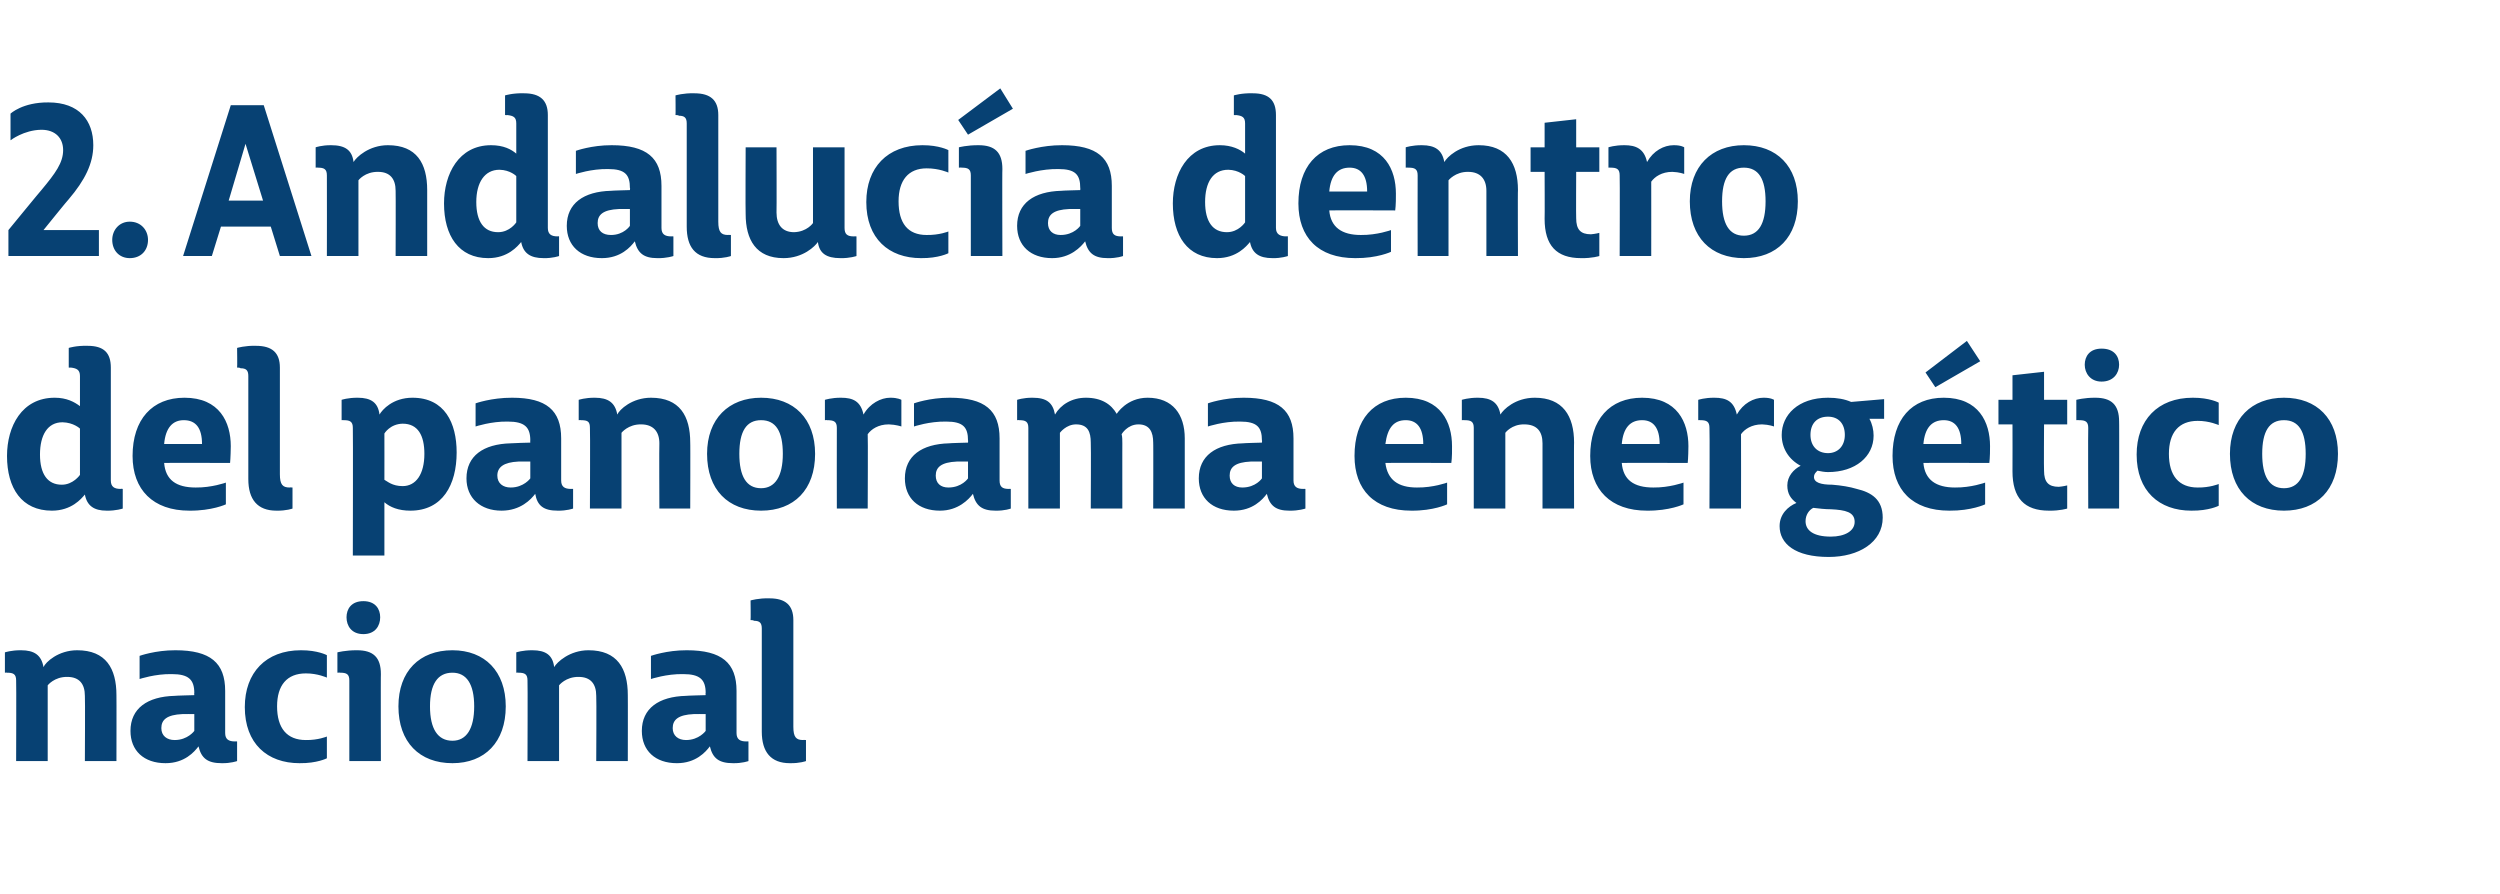 <?xml version="1.0" standalone="no"?><!DOCTYPE svg PUBLIC "-//W3C//DTD SVG 1.1//EN" "http://www.w3.org/Graphics/SVG/1.1/DTD/svg11.dtd"><svg xmlns="http://www.w3.org/2000/svg" version="1.1" width="356.4px" height="127.5px" viewBox="0 -14 356.4 127.5" style="top:-14px">  <desc>2. Andaluc a dentro del panorama energ tico nacional</desc>  <defs/>  <g id="Polygon51299">    <path d="M 2.3 83 C 2.3 82.1 1.9 81.9 1 81.9 C 1.02 81.87 0.7 81.9 0.7 81.9 L 0.7 79 C 0.7 79 1.59 78.69 3 78.7 C 4.9 78.7 5.9 79.4 6.2 81.1 C 6.5 80.4 8.3 78.7 11 78.7 C 15.1 78.7 16.6 81.3 16.6 85.1 C 16.62 85.05 16.6 94.5 16.6 94.5 L 12.1 94.5 C 12.1 94.5 12.15 85.23 12.1 85.2 C 12.1 83.5 11.3 82.5 9.6 82.5 C 7.74 82.47 6.8 83.7 6.8 83.7 L 6.8 94.5 L 2.3 94.5 C 2.3 94.5 2.34 83.01 2.3 83 Z M 28.3 92.4 C 27.7 93.2 26.3 94.8 23.6 94.8 C 20.5 94.8 18.6 93 18.6 90.2 C 18.6 87 21 85.3 24.9 85.2 C 24.93 85.17 27.7 85.1 27.7 85.1 C 27.7 85.1 27.66 84.75 27.7 84.8 C 27.7 82.9 26.9 82.1 24.5 82.1 C 22.14 82.05 19.9 82.8 19.9 82.8 L 19.9 79.5 C 19.9 79.5 22.14 78.69 25 78.7 C 30 78.7 32.1 80.5 32.1 84.5 C 32.1 84.5 32.1 90.5 32.1 90.5 C 32.1 91.4 32.6 91.7 33.5 91.7 C 33.48 91.68 33.8 91.7 33.8 91.7 L 33.8 94.5 C 33.8 94.5 32.88 94.83 31.6 94.8 C 29.6 94.8 28.7 94.1 28.3 92.4 Z M 27.7 90.2 L 27.7 87.8 C 27.7 87.8 26.04 87.78 26 87.8 C 23.8 87.9 23 88.6 23 89.8 C 23 90.9 23.8 91.5 24.9 91.5 C 26.76 91.5 27.7 90.2 27.7 90.2 Z M 34.9 86.8 C 34.9 81.9 37.9 78.7 42.9 78.7 C 45.3 78.69 46.6 79.4 46.6 79.4 L 46.6 82.6 C 46.6 82.6 45.27 81.99 43.6 82 C 40.9 82 39.5 83.7 39.5 86.7 C 39.5 89.8 40.9 91.5 43.6 91.5 C 45.33 91.53 46.6 91 46.6 91 L 46.6 94.1 C 46.6 94.1 45.21 94.83 42.7 94.8 C 38.1 94.8 34.9 92 34.9 86.8 Z M 49.4 74 C 49.4 72.8 50.1 71.7 51.8 71.7 C 53.5 71.7 54.2 72.8 54.2 74 C 54.2 75.2 53.5 76.4 51.8 76.4 C 50.1 76.4 49.4 75.2 49.4 74 Z M 49.8 83 C 49.8 82.1 49.4 81.9 48.5 81.9 C 48.51 81.87 48.1 81.9 48.1 81.9 L 48.1 79 C 48.1 79 49.26 78.69 50.9 78.7 C 53.2 78.7 54.3 79.7 54.3 82.1 C 54.27 82.05 54.3 94.5 54.3 94.5 L 49.8 94.5 C 49.8 94.5 49.8 83.04 49.8 83 Z M 56.8 86.7 C 56.8 81.7 59.8 78.7 64.5 78.7 C 69.1 78.7 72.1 81.7 72.1 86.7 C 72.1 91.8 69.1 94.8 64.5 94.8 C 59.8 94.8 56.8 91.8 56.8 86.7 Z M 67.6 86.7 C 67.6 83.5 66.5 81.9 64.5 81.9 C 62.4 81.9 61.3 83.5 61.3 86.7 C 61.3 89.9 62.4 91.6 64.5 91.6 C 66.5 91.6 67.6 89.9 67.6 86.7 Z M 75.2 83 C 75.2 82.1 74.8 81.9 73.9 81.9 C 73.92 81.87 73.6 81.9 73.6 81.9 L 73.6 79 C 73.6 79 74.49 78.69 75.9 78.7 C 77.8 78.7 78.8 79.4 79 81.1 C 79.4 80.4 81.2 78.7 83.9 78.7 C 88 78.7 89.5 81.3 89.5 85.1 C 89.52 85.05 89.5 94.5 89.5 94.5 L 85 94.5 C 85 94.5 85.05 85.23 85 85.2 C 85 83.5 84.2 82.5 82.5 82.5 C 80.64 82.47 79.7 83.7 79.7 83.7 L 79.7 94.5 L 75.2 94.5 C 75.2 94.5 75.24 83.01 75.2 83 Z M 101.2 92.4 C 100.6 93.2 99.2 94.8 96.5 94.8 C 93.4 94.8 91.5 93 91.5 90.2 C 91.5 87 93.9 85.3 97.8 85.2 C 97.83 85.17 100.6 85.1 100.6 85.1 C 100.6 85.1 100.56 84.75 100.6 84.8 C 100.6 82.9 99.8 82.1 97.4 82.1 C 95.04 82.05 92.8 82.8 92.8 82.8 L 92.8 79.5 C 92.8 79.5 95.04 78.69 97.9 78.7 C 102.9 78.7 105 80.5 105 84.5 C 105 84.5 105 90.5 105 90.5 C 105 91.4 105.5 91.7 106.4 91.7 C 106.38 91.68 106.7 91.7 106.7 91.7 L 106.7 94.5 C 106.7 94.5 105.78 94.83 104.5 94.8 C 102.5 94.8 101.6 94.1 101.2 92.4 Z M 100.6 90.2 L 100.6 87.8 C 100.6 87.8 98.94 87.78 98.9 87.8 C 96.7 87.9 95.9 88.6 95.9 89.8 C 95.9 90.9 96.7 91.5 97.8 91.5 C 99.66 91.5 100.6 90.2 100.6 90.2 Z M 108.6 90.3 C 108.6 90.3 108.6 75.6 108.6 75.6 C 108.6 74.8 108.3 74.5 107.5 74.5 C 107.4 74.4 107.1 74.4 107 74.4 C 107.04 74.43 107 71.6 107 71.6 C 107 71.6 108.15 71.25 109.7 71.3 C 112 71.3 113.1 72.3 113.1 74.4 C 113.1 74.4 113.1 89.6 113.1 89.6 C 113.1 91.1 113.5 91.5 114.5 91.5 C 114.48 91.47 114.9 91.5 114.9 91.5 L 114.9 94.5 C 114.9 94.5 114.03 94.83 112.6 94.8 C 109.9 94.8 108.6 93.2 108.6 90.3 Z " stroke="none" fill="#074173"/>  </g>  <g id="Polygon51298">    <path d="M 12.1 56.5 C 11.6 57.1 10.2 58.8 7.4 58.8 C 3.1 58.8 1 55.6 1 51 C 1 46.8 3.1 42.7 7.8 42.7 C 9.5 42.7 10.6 43.3 11.4 43.9 C 11.4 43.9 11.4 39.6 11.4 39.6 C 11.4 38.7 10.9 38.5 10.1 38.4 C 10.05 38.43 9.8 38.4 9.8 38.4 L 9.8 35.6 C 9.8 35.6 10.86 35.25 12.5 35.3 C 14.8 35.3 15.8 36.3 15.8 38.4 C 15.8 38.4 15.8 54.5 15.8 54.5 C 15.8 55.4 16.3 55.7 17.2 55.7 C 17.22 55.65 17.5 55.7 17.5 55.7 L 17.5 58.5 C 17.5 58.5 16.53 58.83 15.2 58.8 C 13.4 58.8 12.4 58.1 12.1 56.5 Z M 11.4 53.7 L 11.4 47.1 C 11.4 47.1 10.5 46.23 8.9 46.2 C 6.8 46.2 5.7 48 5.7 50.8 C 5.7 53.6 6.8 55.1 8.8 55.1 C 10.44 55.11 11.4 53.7 11.4 53.7 Z M 18.9 51 C 18.9 45.8 21.7 42.7 26.3 42.7 C 31.3 42.7 32.9 46.2 32.9 49.6 C 32.88 51.24 32.8 52 32.8 52 C 32.8 52 23.37 51.96 23.4 52 C 23.6 54.4 25.1 55.5 27.9 55.5 C 30.18 55.53 32.2 54.8 32.2 54.8 L 32.2 57.9 C 32.2 57.9 30.21 58.83 27 58.8 C 21.8 58.8 18.9 55.8 18.9 51 Z M 28.8 49.3 C 28.8 47 27.9 45.9 26.2 45.9 C 24.6 45.9 23.6 47 23.4 49.3 C 23.4 49.3 28.8 49.3 28.8 49.3 Z M 35.4 54.3 C 35.4 54.3 35.4 39.6 35.4 39.6 C 35.4 38.8 35.1 38.5 34.3 38.5 C 34.2 38.4 33.9 38.4 33.8 38.4 C 33.84 38.43 33.8 35.6 33.8 35.6 C 33.8 35.6 34.95 35.25 36.5 35.3 C 38.8 35.3 39.9 36.3 39.9 38.4 C 39.9 38.4 39.9 53.6 39.9 53.6 C 39.9 55.1 40.3 55.5 41.3 55.5 C 41.28 55.47 41.7 55.5 41.7 55.5 L 41.7 58.5 C 41.7 58.5 40.83 58.83 39.4 58.8 C 36.7 58.8 35.4 57.2 35.4 54.3 Z M 60.5 50.7 C 60.5 48.1 59.6 46.4 57.4 46.4 C 55.59 46.44 54.8 47.8 54.8 47.8 C 54.8 47.8 54.81 54.42 54.8 54.4 C 55.2 54.6 55.9 55.3 57.4 55.3 C 59.3 55.3 60.5 53.6 60.5 50.7 Z M 54.8 57.6 C 54.81 57.6 54.8 65.2 54.8 65.2 L 50.3 65.2 C 50.3 65.2 50.34 47.04 50.3 47 C 50.3 46.1 49.9 45.9 49 45.9 C 48.96 45.87 48.7 45.9 48.7 45.9 L 48.7 43 C 48.7 43 49.59 42.69 51 42.7 C 52.9 42.7 53.9 43.4 54.1 45.1 C 54.5 44.4 56 42.7 58.8 42.7 C 63.4 42.7 65.1 46.3 65.1 50.5 C 65.1 55.1 63.1 58.8 58.5 58.8 C 56.8 58.8 55.6 58.3 54.8 57.6 Z M 76.3 56.4 C 75.7 57.2 74.2 58.8 71.5 58.8 C 68.5 58.8 66.5 57 66.5 54.2 C 66.5 51 68.9 49.3 72.8 49.2 C 72.84 49.17 75.6 49.1 75.6 49.1 C 75.6 49.1 75.57 48.75 75.6 48.8 C 75.6 46.9 74.8 46.1 72.4 46.1 C 70.05 46.05 67.8 46.8 67.8 46.8 L 67.8 43.5 C 67.8 43.5 70.05 42.69 73 42.7 C 77.9 42.7 80 44.5 80 48.5 C 80 48.5 80 54.5 80 54.5 C 80 55.4 80.5 55.7 81.4 55.7 C 81.39 55.68 81.7 55.7 81.7 55.7 L 81.7 58.5 C 81.7 58.5 80.79 58.83 79.5 58.8 C 77.5 58.8 76.6 58.1 76.3 56.4 Z M 75.6 54.2 L 75.6 51.8 C 75.6 51.8 73.95 51.78 73.9 51.8 C 71.8 51.9 70.9 52.6 70.9 53.8 C 70.9 54.9 71.7 55.5 72.8 55.5 C 74.67 55.5 75.6 54.2 75.6 54.2 Z M 84.1 47 C 84.1 46.1 83.8 45.9 82.8 45.9 C 82.83 45.87 82.5 45.9 82.5 45.9 L 82.5 43 C 82.5 43 83.4 42.69 84.8 42.7 C 86.7 42.7 87.7 43.4 88 45.1 C 88.3 44.4 90.1 42.7 92.8 42.7 C 96.9 42.7 98.4 45.3 98.4 49.1 C 98.43 49.05 98.4 58.5 98.4 58.5 L 94 58.5 C 94 58.5 93.96 49.23 94 49.2 C 94 47.5 93.1 46.5 91.4 46.5 C 89.55 46.47 88.6 47.7 88.6 47.7 L 88.6 58.5 L 84.1 58.5 C 84.1 58.5 84.15 47.01 84.1 47 Z M 100.8 50.7 C 100.8 45.7 103.9 42.7 108.5 42.7 C 113.2 42.7 116.2 45.7 116.2 50.7 C 116.2 55.8 113.2 58.8 108.5 58.8 C 103.8 58.8 100.8 55.8 100.8 50.7 Z M 111.6 50.7 C 111.6 47.5 110.6 45.9 108.5 45.9 C 106.4 45.9 105.4 47.5 105.4 50.7 C 105.4 53.9 106.4 55.6 108.5 55.6 C 110.5 55.6 111.6 53.9 111.6 50.7 Z M 119.3 47 C 119.3 46.1 118.9 45.9 117.9 45.9 C 117.9 45.87 117.6 45.9 117.6 45.9 L 117.6 43 C 117.6 43 118.53 42.69 119.9 42.7 C 121.6 42.7 122.7 43.2 123.1 45.1 C 124 43.5 125.6 42.7 126.9 42.7 C 128.01 42.69 128.5 43 128.5 43 L 128.5 46.8 C 128.5 46.8 127.74 46.53 126.7 46.5 C 125.2 46.5 124.2 47.2 123.7 47.9 C 123.75 47.88 123.7 58.5 123.7 58.5 L 119.3 58.5 C 119.3 58.5 119.28 47.04 119.3 47 Z M 138.7 56.4 C 138.1 57.2 136.6 58.8 134 58.8 C 130.9 58.8 129 57 129 54.2 C 129 51 131.4 49.3 135.3 49.2 C 135.3 49.17 138 49.1 138 49.1 C 138 49.1 138.03 48.75 138 48.8 C 138 46.9 137.3 46.1 134.9 46.1 C 132.51 46.05 130.3 46.8 130.3 46.8 L 130.3 43.5 C 130.3 43.5 132.51 42.69 135.4 42.7 C 140.4 42.7 142.5 44.5 142.5 48.5 C 142.5 48.5 142.5 54.5 142.5 54.5 C 142.5 55.4 142.9 55.7 143.8 55.7 C 143.85 55.68 144.1 55.7 144.1 55.7 L 144.1 58.5 C 144.1 58.5 143.25 58.83 141.9 58.8 C 140 58.8 139.1 58.1 138.7 56.4 Z M 138 54.2 L 138 51.8 C 138 51.8 136.41 51.78 136.4 51.8 C 134.2 51.9 133.4 52.6 133.4 53.8 C 133.4 54.9 134.1 55.5 135.2 55.5 C 137.13 55.5 138 54.2 138 54.2 Z M 146.6 47 C 146.6 46.1 146.2 45.9 145.3 45.9 C 145.35 45.87 145 45.9 145 45.9 L 145 43 C 145 43 145.86 42.69 147.2 42.7 C 149.2 42.7 150.1 43.4 150.4 45.1 C 151.2 43.7 152.8 42.7 154.8 42.7 C 157 42.7 158.4 43.6 159.2 45 C 159.2 45 160.6 42.7 163.6 42.7 C 167.2 42.7 168.9 45.1 168.9 48.5 C 168.9 48.51 168.9 58.5 168.9 58.5 L 164.4 58.5 C 164.4 58.5 164.43 49.05 164.4 49.1 C 164.4 47.6 163.9 46.5 162.3 46.5 C 160.7 46.5 159.9 47.9 159.9 47.9 C 160 48.3 160 48.7 160 49.2 C 159.99 49.17 160 58.5 160 58.5 L 155.5 58.5 C 155.5 58.5 155.55 49.08 155.5 49.1 C 155.5 47.6 155.1 46.5 153.4 46.5 C 151.98 46.5 151.1 47.7 151.1 47.7 L 151.1 58.5 L 146.6 58.5 C 146.6 58.5 146.61 47.04 146.6 47 Z M 180.6 56.4 C 180 57.2 178.6 58.8 175.9 58.8 C 172.8 58.8 170.9 57 170.9 54.2 C 170.9 51 173.3 49.3 177.2 49.2 C 177.21 49.17 179.9 49.1 179.9 49.1 C 179.9 49.1 179.94 48.75 179.9 48.8 C 179.9 46.9 179.2 46.1 176.8 46.1 C 174.42 46.05 172.2 46.8 172.2 46.8 L 172.2 43.5 C 172.2 43.5 174.42 42.69 177.3 42.7 C 182.3 42.7 184.4 44.5 184.4 48.5 C 184.4 48.5 184.4 54.5 184.4 54.5 C 184.4 55.4 184.9 55.7 185.8 55.7 C 185.76 55.68 186.1 55.7 186.1 55.7 L 186.1 58.5 C 186.1 58.5 185.16 58.83 183.8 58.8 C 181.9 58.8 181 58.1 180.6 56.4 Z M 179.9 54.2 L 179.9 51.8 C 179.9 51.8 178.32 51.78 178.3 51.8 C 176.1 51.9 175.3 52.6 175.3 53.8 C 175.3 54.9 176 55.5 177.1 55.5 C 179.04 55.5 179.9 54.2 179.9 54.2 Z M 193.1 51 C 193.1 45.8 195.8 42.7 200.4 42.7 C 205.4 42.7 207 46.2 207 49.6 C 207.03 51.24 206.9 52 206.9 52 C 206.9 52 197.52 51.96 197.5 52 C 197.8 54.4 199.3 55.5 202 55.5 C 204.33 55.53 206.3 54.8 206.3 54.8 L 206.3 57.9 C 206.3 57.9 204.36 58.83 201.2 58.8 C 195.9 58.8 193.1 55.8 193.1 51 Z M 202.9 49.3 C 202.9 47 202 45.9 200.4 45.9 C 198.7 45.9 197.8 47 197.5 49.3 C 197.5 49.3 202.9 49.3 202.9 49.3 Z M 210.1 47 C 210.1 46.1 209.7 45.9 208.8 45.9 C 208.77 45.87 208.4 45.9 208.4 45.9 L 208.4 43 C 208.4 43 209.34 42.69 210.7 42.7 C 212.6 42.7 213.6 43.4 213.9 45.1 C 214.3 44.4 216 42.7 218.8 42.7 C 222.8 42.7 224.4 45.3 224.4 49.1 C 224.37 49.05 224.4 58.5 224.4 58.5 L 219.9 58.5 C 219.9 58.5 219.9 49.23 219.9 49.2 C 219.9 47.5 219.1 46.5 217.3 46.5 C 215.49 46.47 214.6 47.7 214.6 47.7 L 214.6 58.5 L 210.1 58.5 C 210.1 58.5 210.09 47.01 210.1 47 Z M 226.7 51 C 226.7 45.8 229.5 42.7 234.1 42.7 C 239.1 42.7 240.7 46.2 240.7 49.6 C 240.69 51.24 240.6 52 240.6 52 C 240.6 52 231.18 51.96 231.2 52 C 231.4 54.4 232.9 55.5 235.7 55.5 C 237.99 55.53 240 54.8 240 54.8 L 240 57.9 C 240 57.9 238.02 58.83 234.8 58.8 C 229.6 58.8 226.7 55.8 226.7 51 Z M 236.6 49.3 C 236.6 47 235.7 45.9 234.1 45.9 C 232.4 45.9 231.4 47 231.2 49.3 C 231.2 49.3 236.6 49.3 236.6 49.3 Z M 243.7 47 C 243.7 46.1 243.3 45.9 242.4 45.9 C 242.37 45.87 242.1 45.9 242.1 45.9 L 242.1 43 C 242.1 43 243 42.69 244.4 42.7 C 246.1 42.7 247.2 43.2 247.6 45.1 C 248.5 43.5 250 42.7 251.4 42.7 C 252.48 42.69 252.9 43 252.9 43 L 252.9 46.8 C 252.9 46.8 252.21 46.53 251.2 46.5 C 249.7 46.5 248.7 47.2 248.2 47.9 C 248.22 47.88 248.2 58.5 248.2 58.5 L 243.7 58.5 C 243.7 58.5 243.75 47.04 243.7 47 Z M 263 48 C 263 46.4 262.1 45.4 260.6 45.4 C 259 45.4 258.1 46.4 258.1 48 C 258.1 49.6 259.1 50.6 260.6 50.6 C 262 50.6 263 49.6 263 48 Z M 260.7 65.4 C 255.9 65.4 253.7 63.5 253.7 61 C 253.7 59.3 254.9 58.2 256.1 57.7 C 255.3 57.1 254.8 56.4 254.8 55.2 C 254.8 53.9 255.7 52.9 256.7 52.4 C 255 51.5 254 49.9 254 48 C 254 45.2 256.3 42.7 260.6 42.7 C 261.9 42.7 263 42.9 263.9 43.3 C 263.91 43.29 268.6 42.9 268.6 42.9 L 268.6 45.7 C 268.6 45.7 266.52 45.69 266.5 45.7 C 266.9 46.4 267.1 47.3 267.1 48.1 C 267.1 51.1 264.5 53.3 260.6 53.3 C 260.1 53.3 259.6 53.2 259.1 53.1 C 258.8 53.4 258.6 53.6 258.6 54 C 258.6 54.8 259.6 55.1 261.2 55.1 C 262.5 55.2 263.7 55.4 264.7 55.7 C 266.8 56.2 268.4 57.2 268.4 59.8 C 268.4 63.3 265 65.4 260.7 65.4 Z M 264.4 60.4 C 264.4 59 263.1 58.7 261 58.6 C 260.2 58.6 259.3 58.5 258.5 58.4 C 257.9 58.7 257.4 59.4 257.4 60.3 C 257.4 61.6 258.5 62.5 261 62.5 C 263 62.5 264.4 61.7 264.4 60.4 Z M 269.8 51 C 269.8 45.8 272.5 42.7 277.1 42.7 C 282.1 42.7 283.7 46.2 283.7 49.6 C 283.71 51.24 283.6 52 283.6 52 C 283.6 52 274.2 51.96 274.2 52 C 274.4 54.4 276 55.5 278.7 55.5 C 281.01 55.53 283 54.8 283 54.8 L 283 57.9 C 283 57.9 281.04 58.83 277.9 58.8 C 272.6 58.8 269.8 55.8 269.8 51 Z M 279.6 49.3 C 279.6 47 278.7 45.9 277.1 45.9 C 275.4 45.9 274.4 47 274.2 49.3 C 274.2 49.3 279.6 49.3 279.6 49.3 Z M 274.5 39.1 L 280.4 34.6 L 282.3 37.5 L 275.9 41.2 L 274.5 39.1 Z M 286.9 53.2 C 286.92 53.22 286.9 46.5 286.9 46.5 L 284.9 46.5 L 284.9 43 L 286.9 43 L 286.9 39.5 L 291.4 39 L 291.4 43 L 294.7 43 L 294.7 46.5 L 291.4 46.5 C 291.4 46.5 291.36 53.13 291.4 53.1 C 291.4 54.7 292 55.4 293.5 55.4 C 294.12 55.35 294.7 55.2 294.7 55.2 L 294.7 58.5 C 294.7 58.5 293.67 58.83 292.1 58.8 C 288.6 58.8 286.9 57 286.9 53.2 Z M 297.2 38 C 297.2 36.8 297.9 35.7 299.6 35.7 C 301.4 35.7 302.1 36.8 302.1 38 C 302.1 39.2 301.3 40.4 299.6 40.4 C 298 40.4 297.2 39.2 297.2 38 Z M 297.7 47 C 297.7 46.1 297.3 45.9 296.4 45.9 C 296.37 45.87 296 45.9 296 45.9 L 296 43 C 296 43 297.12 42.69 298.7 42.7 C 301 42.7 302.1 43.7 302.1 46.1 C 302.13 46.05 302.1 58.5 302.1 58.5 L 297.7 58.5 C 297.7 58.5 297.66 47.04 297.7 47 Z M 304.6 50.8 C 304.6 45.9 307.6 42.7 312.6 42.7 C 315 42.69 316.3 43.4 316.3 43.4 L 316.3 46.6 C 316.3 46.6 314.97 45.99 313.3 46 C 310.6 46 309.2 47.7 309.2 50.7 C 309.2 53.8 310.6 55.5 313.3 55.5 C 315.03 55.53 316.3 55 316.3 55 L 316.3 58.1 C 316.3 58.1 314.91 58.83 312.4 58.8 C 307.8 58.8 304.6 56 304.6 50.8 Z M 317.9 50.7 C 317.9 45.7 321 42.7 325.6 42.7 C 330.3 42.7 333.3 45.7 333.3 50.7 C 333.3 55.8 330.3 58.8 325.6 58.8 C 320.9 58.8 317.9 55.8 317.9 50.7 Z M 328.7 50.7 C 328.7 47.5 327.7 45.9 325.6 45.9 C 323.5 45.9 322.5 47.5 322.5 50.7 C 322.5 53.9 323.5 55.6 325.6 55.6 C 327.7 55.6 328.7 53.9 328.7 50.7 Z " stroke="none" fill="#074173"/>  </g>  <g id="Polygon51297">    <path d="M 1.2 22.5 L 1.2 18.8 C 1.2 18.8 5.91 13.05 5.9 13.1 C 7.9 10.7 9 9.2 9 7.4 C 9 5.7 7.9 4.5 5.9 4.5 C 3.39 4.53 1.5 6 1.5 6 L 1.5 2.2 C 1.5 2.2 3.21 0.57 6.9 0.6 C 11.3 0.6 13.3 3.2 13.3 6.7 C 13.3 9.3 12.1 11.7 9.8 14.4 C 9.75 14.4 6.2 18.8 6.2 18.8 L 14.1 18.8 L 14.1 22.5 L 1.2 22.5 Z M 16 20.2 C 16 18.8 17 17.6 18.5 17.6 C 20.1 17.6 21.1 18.8 21.1 20.2 C 21.1 21.7 20.1 22.8 18.5 22.8 C 17 22.8 16 21.7 16 20.2 Z M 37.5 14.6 L 35 6.5 L 32.6 14.6 L 37.5 14.6 Z M 32.9 1 L 37.6 1 L 44.4 22.5 L 39.9 22.5 L 38.6 18.3 L 31.5 18.3 L 30.2 22.5 L 26.1 22.5 L 32.9 1 Z M 46.6 11 C 46.6 10.1 46.2 9.9 45.3 9.9 C 45.3 9.87 45 9.9 45 9.9 L 45 7 C 45 7 45.87 6.69 47.2 6.7 C 49.2 6.7 50.2 7.4 50.4 9.1 C 50.8 8.4 52.6 6.7 55.3 6.7 C 59.4 6.7 60.9 9.3 60.9 13.1 C 60.9 13.05 60.9 22.5 60.9 22.5 L 56.4 22.5 C 56.4 22.5 56.43 13.23 56.4 13.2 C 56.4 11.5 55.6 10.5 53.9 10.5 C 52.02 10.47 51.1 11.7 51.1 11.7 L 51.1 22.5 L 46.6 22.5 C 46.6 22.5 46.62 11.01 46.6 11 Z M 74.3 20.5 C 73.8 21.1 72.4 22.8 69.6 22.8 C 65.4 22.8 63.3 19.6 63.3 15 C 63.3 10.8 65.4 6.7 70 6.7 C 71.8 6.7 72.9 7.3 73.6 7.9 C 73.6 7.9 73.6 3.6 73.6 3.6 C 73.6 2.7 73.2 2.5 72.3 2.4 C 72.3 2.43 72 2.4 72 2.4 L 72 -0.4 C 72 -0.4 73.11 -0.75 74.7 -0.7 C 77 -0.7 78.1 0.3 78.1 2.4 C 78.1 2.4 78.1 18.5 78.1 18.5 C 78.1 19.4 78.6 19.7 79.5 19.7 C 79.47 19.65 79.7 19.7 79.7 19.7 L 79.7 22.5 C 79.7 22.5 78.78 22.83 77.5 22.8 C 75.6 22.8 74.6 22.1 74.3 20.5 Z M 73.6 17.7 L 73.6 11.1 C 73.6 11.1 72.75 10.23 71.2 10.2 C 69.1 10.2 67.9 12 67.9 14.8 C 67.9 17.6 69 19.1 71 19.1 C 72.69 19.11 73.6 17.7 73.6 17.7 Z M 90.5 20.4 C 89.9 21.2 88.5 22.8 85.8 22.8 C 82.7 22.8 80.8 21 80.8 18.2 C 80.8 15 83.2 13.3 87.1 13.2 C 87.12 13.17 89.8 13.1 89.8 13.1 C 89.8 13.1 89.85 12.75 89.8 12.8 C 89.8 10.9 89.1 10.1 86.7 10.1 C 84.33 10.05 82.1 10.8 82.1 10.8 L 82.1 7.5 C 82.1 7.5 84.33 6.69 87.2 6.7 C 92.2 6.7 94.3 8.5 94.3 12.5 C 94.3 12.5 94.3 18.5 94.3 18.5 C 94.3 19.4 94.8 19.7 95.7 19.7 C 95.67 19.68 96 19.7 96 19.7 L 96 22.5 C 96 22.5 95.07 22.83 93.7 22.8 C 91.8 22.8 90.9 22.1 90.5 20.4 Z M 89.8 18.2 L 89.8 15.8 C 89.8 15.8 88.23 15.78 88.2 15.8 C 86 15.9 85.2 16.6 85.2 17.8 C 85.2 18.9 85.9 19.5 87.1 19.5 C 88.95 19.5 89.8 18.2 89.8 18.2 Z M 97.9 18.3 C 97.9 18.3 97.9 3.6 97.9 3.6 C 97.9 2.8 97.6 2.5 96.8 2.5 C 96.7 2.4 96.4 2.4 96.3 2.4 C 96.33 2.43 96.3 -0.4 96.3 -0.4 C 96.3 -0.4 97.44 -0.75 99 -0.7 C 101.3 -0.7 102.4 0.3 102.4 2.4 C 102.4 2.4 102.4 17.6 102.4 17.6 C 102.4 19.1 102.8 19.5 103.8 19.5 C 103.77 19.47 104.2 19.5 104.2 19.5 L 104.2 22.5 C 104.2 22.5 103.32 22.83 101.9 22.8 C 99.1 22.8 97.9 21.2 97.9 18.3 Z M 106.3 16.5 C 106.26 16.47 106.3 7 106.3 7 L 110.7 7 C 110.7 7 110.73 16.29 110.7 16.3 C 110.7 18 111.5 19.1 113.2 19.1 C 115.05 19.05 115.9 17.8 115.9 17.8 L 115.9 7 L 120.4 7 C 120.4 7 120.39 18.51 120.4 18.5 C 120.4 19.4 120.8 19.7 121.7 19.7 C 121.74 19.68 122.1 19.7 122.1 19.7 L 122.1 22.5 C 122.1 22.5 121.17 22.83 119.8 22.8 C 117.8 22.8 116.8 22.1 116.6 20.5 C 116.2 21.1 114.5 22.8 111.7 22.8 C 107.8 22.8 106.3 20.2 106.3 16.5 Z M 123.5 14.8 C 123.5 9.9 126.5 6.7 131.5 6.7 C 133.89 6.69 135.2 7.4 135.2 7.4 L 135.2 10.6 C 135.2 10.6 133.86 9.99 132.1 10 C 129.5 10 128.1 11.7 128.1 14.7 C 128.1 17.8 129.4 19.5 132.1 19.5 C 133.92 19.53 135.2 19 135.2 19 L 135.2 22.1 C 135.2 22.1 133.8 22.83 131.3 22.8 C 126.7 22.8 123.5 20 123.5 14.8 Z M 138.4 11 C 138.4 10.1 138 9.9 137.1 9.9 C 137.1 9.87 136.7 9.9 136.7 9.9 L 136.7 7 C 136.7 7 137.85 6.69 139.5 6.7 C 141.8 6.7 142.9 7.7 142.9 10.1 C 142.86 10.05 142.9 22.5 142.9 22.5 L 138.4 22.5 C 138.4 22.5 138.39 11.04 138.4 11 Z M 136.6 3.1 L 142.6 -1.4 L 144.4 1.5 L 138 5.2 L 136.6 3.1 Z M 154.7 20.4 C 154.1 21.2 152.6 22.8 150 22.8 C 146.9 22.8 145 21 145 18.2 C 145 15 147.4 13.3 151.3 13.2 C 151.29 13.17 154 13.1 154 13.1 C 154 13.1 154.02 12.75 154 12.8 C 154 10.9 153.3 10.1 150.9 10.1 C 148.5 10.05 146.2 10.8 146.2 10.8 L 146.2 7.5 C 146.2 7.5 148.5 6.69 151.4 6.7 C 156.4 6.7 158.5 8.5 158.5 12.5 C 158.5 12.5 158.5 18.5 158.5 18.5 C 158.5 19.4 158.9 19.7 159.8 19.7 C 159.84 19.68 160.1 19.7 160.1 19.7 L 160.1 22.5 C 160.1 22.5 159.24 22.83 157.9 22.8 C 156 22.8 155.1 22.1 154.7 20.4 Z M 154 18.2 L 154 15.8 C 154 15.8 152.4 15.78 152.4 15.8 C 150.2 15.9 149.4 16.6 149.4 17.8 C 149.4 18.9 150.1 19.5 151.2 19.5 C 153.12 19.5 154 18.2 154 18.2 Z M 178.2 20.5 C 177.7 21.1 176.3 22.8 173.5 22.8 C 169.3 22.8 167.2 19.6 167.2 15 C 167.2 10.8 169.3 6.7 173.9 6.7 C 175.6 6.7 176.8 7.3 177.5 7.9 C 177.5 7.9 177.5 3.6 177.5 3.6 C 177.5 2.7 177.1 2.5 176.2 2.4 C 176.19 2.43 175.9 2.4 175.9 2.4 L 175.9 -0.4 C 175.9 -0.4 177 -0.75 178.6 -0.7 C 180.9 -0.7 181.9 0.3 181.9 2.4 C 181.9 2.4 181.9 18.5 181.9 18.5 C 181.9 19.4 182.5 19.7 183.4 19.7 C 183.36 19.65 183.6 19.7 183.6 19.7 L 183.6 22.5 C 183.6 22.5 182.67 22.83 181.4 22.8 C 179.5 22.8 178.5 22.1 178.2 20.5 Z M 177.5 17.7 L 177.5 11.1 C 177.5 11.1 176.64 10.23 175.1 10.2 C 172.9 10.2 171.8 12 171.8 14.8 C 171.8 17.6 172.9 19.1 174.9 19.1 C 176.58 19.11 177.5 17.7 177.5 17.7 Z M 185.1 15 C 185.1 9.8 187.8 6.7 192.4 6.7 C 197.4 6.7 199 10.2 199 13.6 C 199.02 15.24 198.9 16 198.9 16 C 198.9 16 189.51 15.96 189.5 16 C 189.7 18.4 191.3 19.5 194 19.5 C 196.32 19.53 198.3 18.8 198.3 18.8 L 198.3 21.9 C 198.3 21.9 196.35 22.83 193.2 22.8 C 187.9 22.8 185.1 19.8 185.1 15 Z M 194.9 13.3 C 194.9 11 194 9.9 192.4 9.9 C 190.7 9.9 189.7 11 189.5 13.3 C 189.5 13.3 194.9 13.3 194.9 13.3 Z M 202.1 11 C 202.1 10.1 201.7 9.9 200.8 9.9 C 200.76 9.87 200.4 9.9 200.4 9.9 L 200.4 7 C 200.4 7 201.33 6.69 202.7 6.7 C 204.6 6.7 205.6 7.4 205.9 9.1 C 206.3 8.4 208 6.7 210.8 6.7 C 214.8 6.7 216.4 9.3 216.4 13.1 C 216.36 13.05 216.4 22.5 216.4 22.5 L 211.9 22.5 C 211.9 22.5 211.89 13.23 211.9 13.2 C 211.9 11.5 211 10.5 209.3 10.5 C 207.48 10.47 206.5 11.7 206.5 11.7 L 206.5 22.5 L 202.1 22.5 C 202.1 22.5 202.08 11.01 202.1 11 Z M 220.2 17.2 C 220.23 17.22 220.2 10.5 220.2 10.5 L 218.2 10.5 L 218.2 7 L 220.2 7 L 220.2 3.5 L 224.7 3 L 224.7 7 L 228 7 L 228 10.5 L 224.7 10.5 C 224.7 10.5 224.67 17.13 224.7 17.1 C 224.7 18.7 225.3 19.4 226.8 19.4 C 227.43 19.35 228 19.2 228 19.2 L 228 22.5 C 228 22.5 226.98 22.83 225.4 22.8 C 221.9 22.8 220.2 21 220.2 17.2 Z M 230.9 11 C 230.9 10.1 230.5 9.9 229.6 9.9 C 229.56 9.87 229.3 9.9 229.3 9.9 L 229.3 7 C 229.3 7 230.19 6.69 231.6 6.7 C 233.2 6.7 234.4 7.2 234.8 9.1 C 235.7 7.5 237.2 6.7 238.6 6.7 C 239.67 6.69 240.1 7 240.1 7 L 240.1 10.8 C 240.1 10.8 239.4 10.53 238.4 10.5 C 236.9 10.5 235.9 11.2 235.4 11.9 C 235.41 11.88 235.4 22.5 235.4 22.5 L 230.9 22.5 C 230.9 22.5 230.94 11.04 230.9 11 Z M 240.9 14.7 C 240.9 9.7 244 6.7 248.6 6.7 C 253.3 6.7 256.3 9.7 256.3 14.7 C 256.3 19.8 253.3 22.8 248.6 22.8 C 243.9 22.8 240.9 19.8 240.9 14.7 Z M 251.7 14.7 C 251.7 11.5 250.7 9.9 248.6 9.9 C 246.5 9.9 245.5 11.5 245.5 14.7 C 245.5 17.9 246.5 19.6 248.6 19.6 C 250.7 19.6 251.7 17.9 251.7 14.7 Z " stroke="none" fill="#074173"/>  </g></svg>